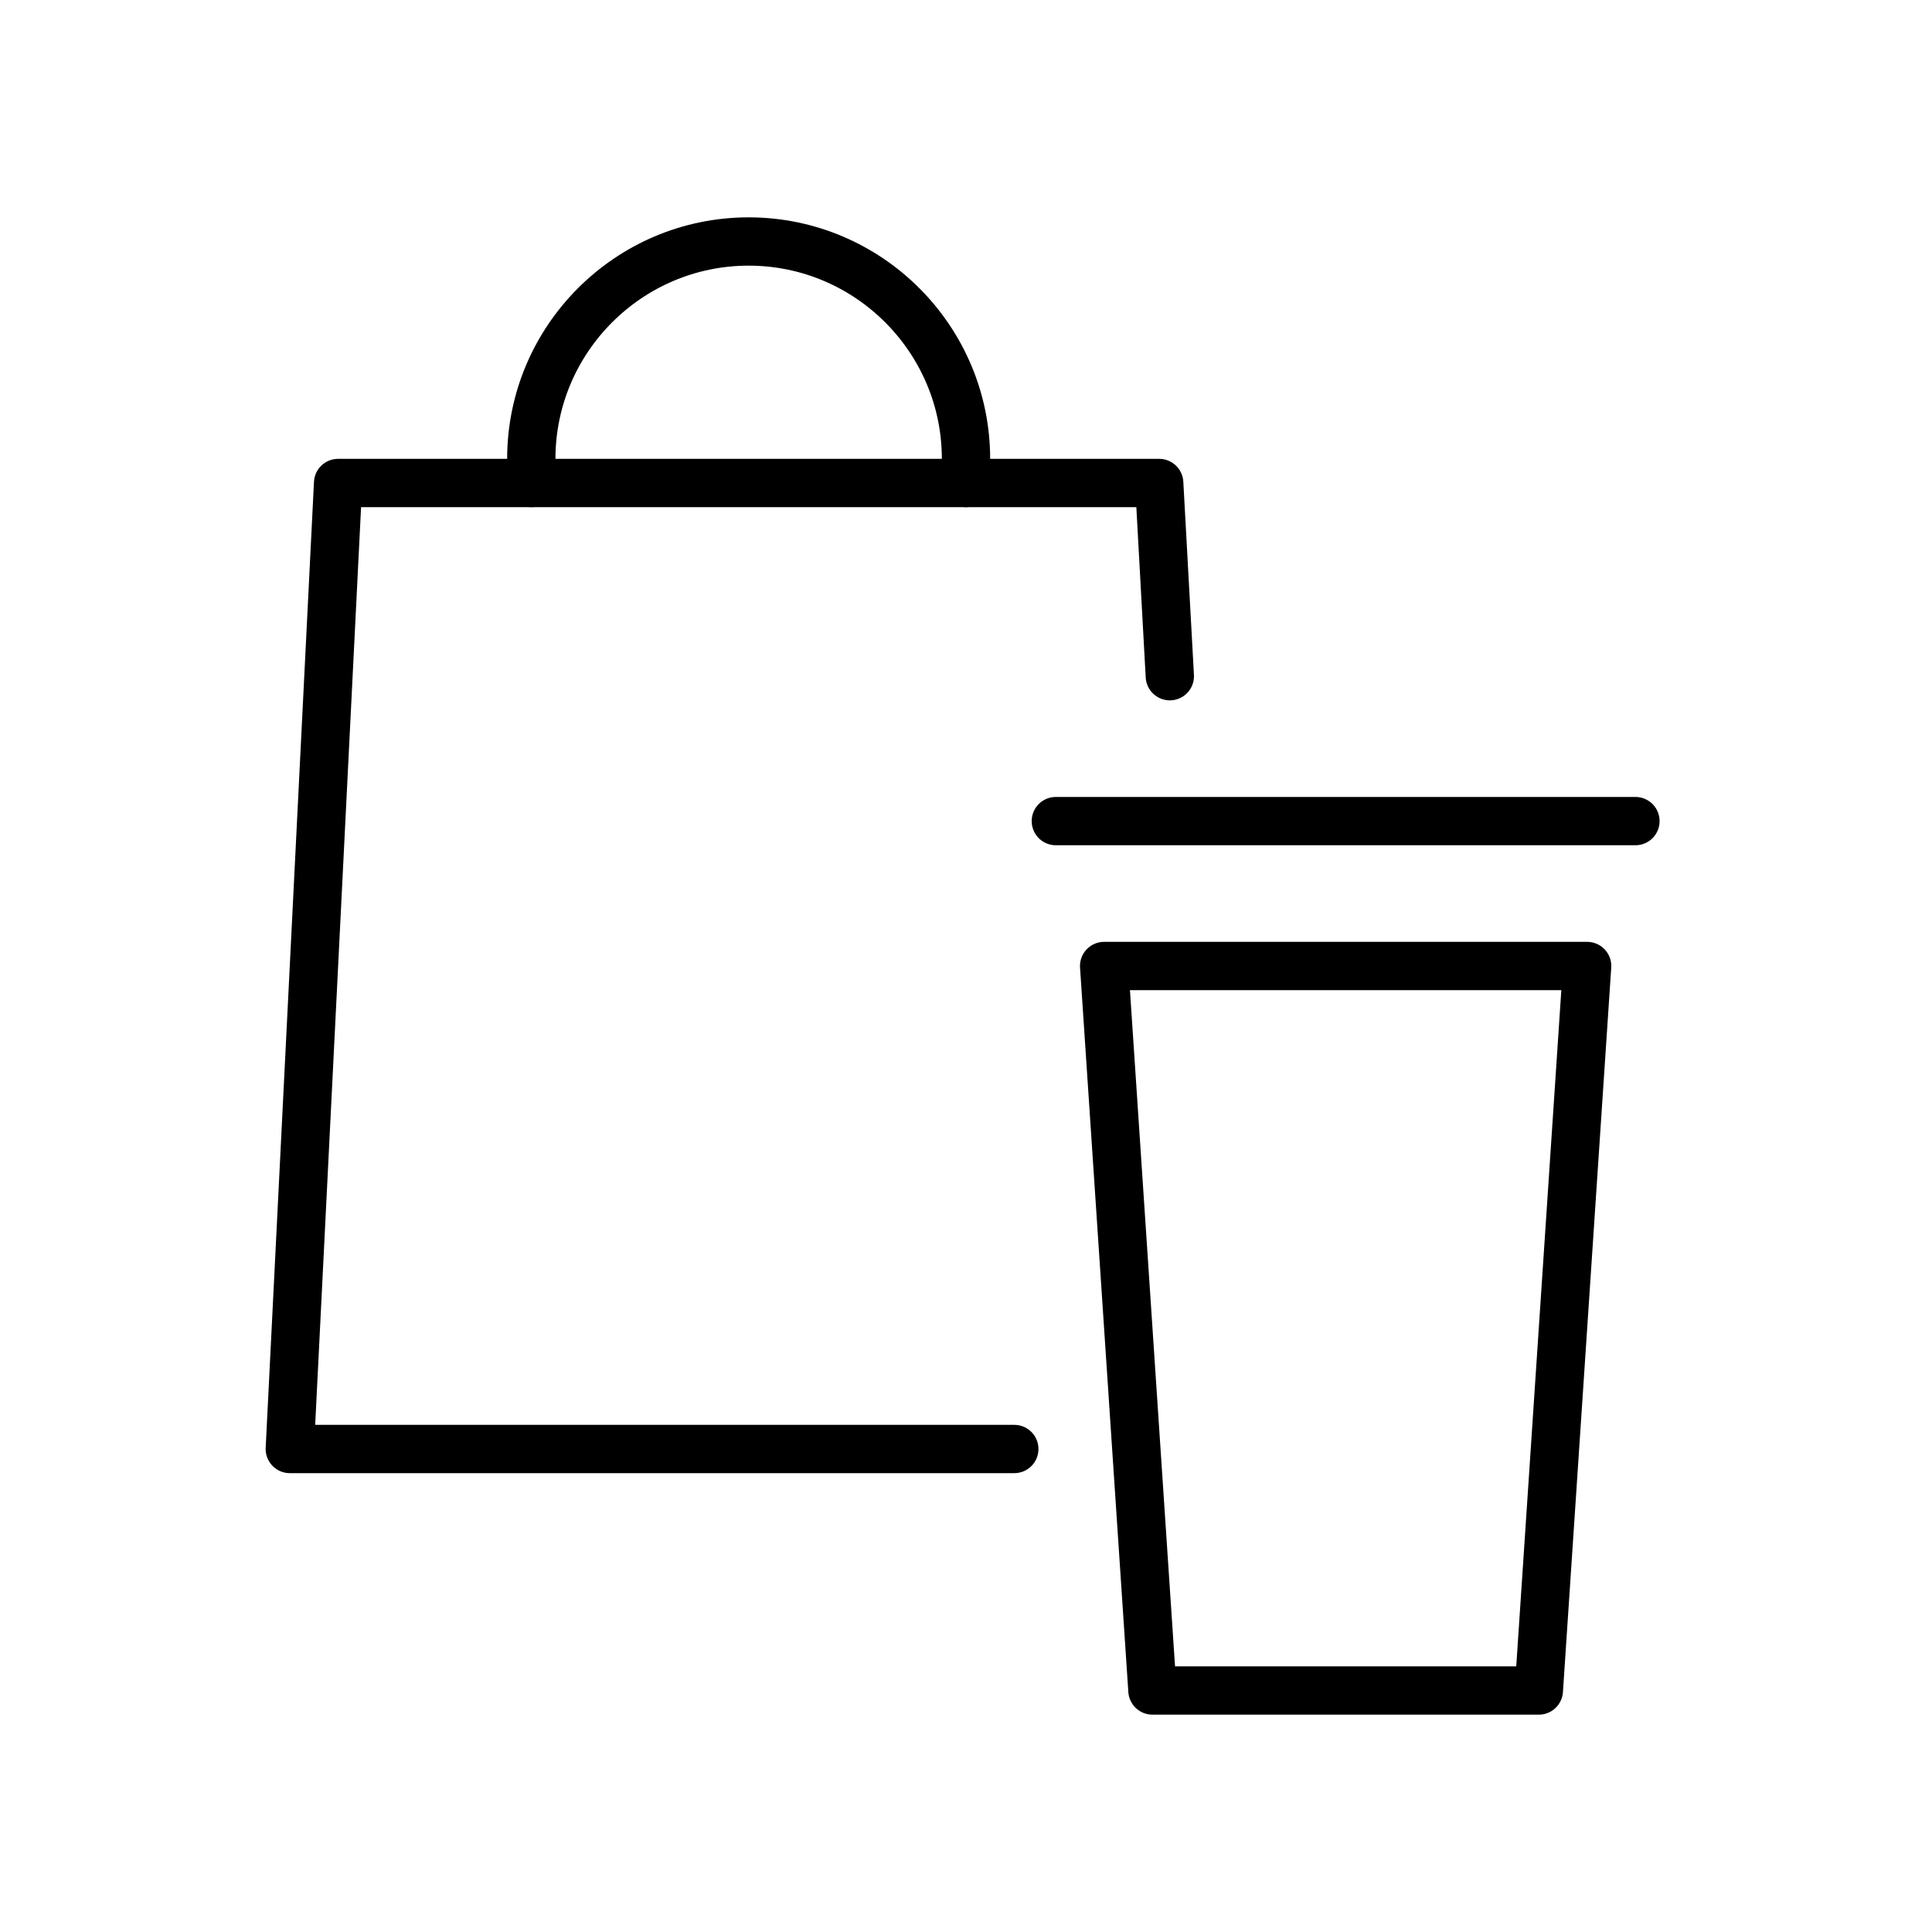 <svg width="40" height="40" viewBox="0 0 40 40" fill="none" xmlns="http://www.w3.org/2000/svg">
<path d="M23.86 35H31.86L32.86 20H22.86L23.86 35Z" stroke="black" stroke-linecap="round" stroke-linejoin="round"/>
<path d="M21.86 17H33.86" stroke="black" stroke-linecap="round" stroke-linejoin="round"/>
<path d="M21 30H6L7 10H11H24L24.22 14" stroke="black" stroke-linecap="round" stroke-linejoin="round"/>
<path d="M20 10V9.5C20 7.02 17.98 5 15.5 5C13.02 5 11 7.02 11 9.5V10" stroke="black" stroke-linecap="round" stroke-linejoin="round"/>
</svg>
